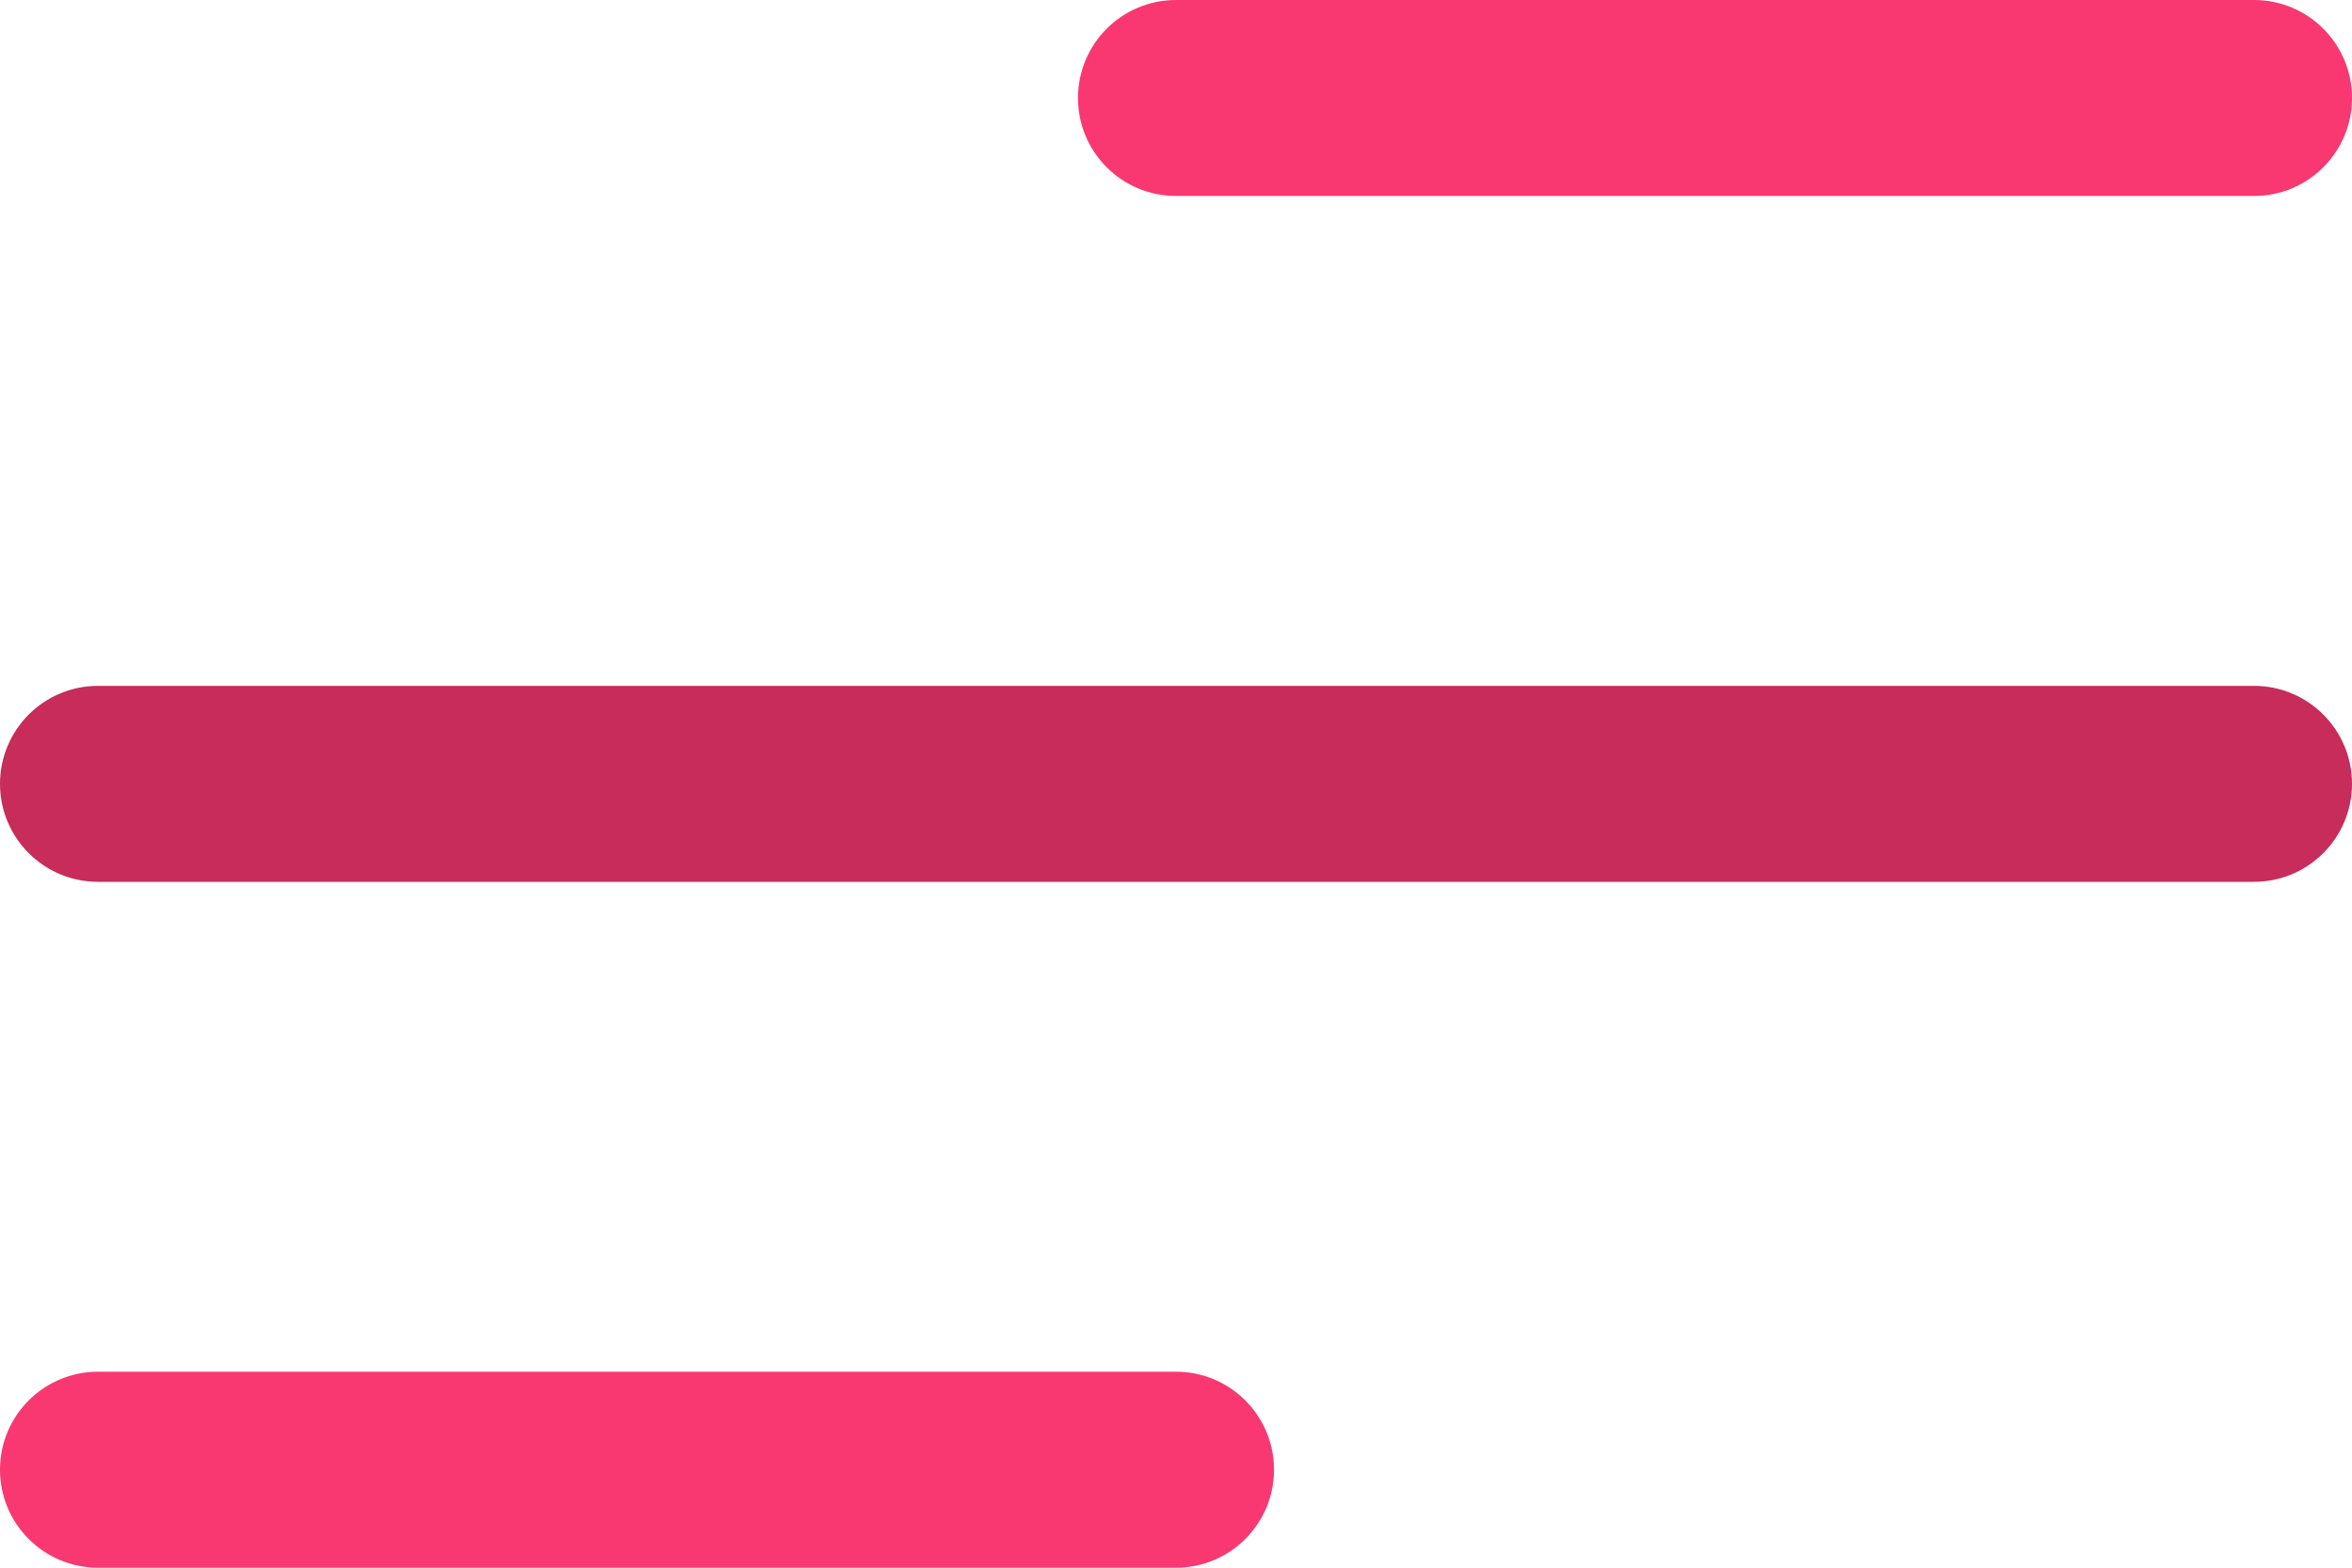 <svg width="24" height="16" viewBox="0 0 24 16" fill="none" xmlns="http://www.w3.org/2000/svg">
<path d="M23 9H1C0.448 9 0 8.553 0 8C0 7.447 0.448 7 1 7H23C23.552 7 24 7.447 24 8C24 8.553 23.552 9 23 9Z" fill="#C72C5A"/>
<path d="M23 2H12C11.448 2 11 1.553 11 1C11 0.447 11.448 0 12 0H23C23.552 0 24 0.447 24 1C24 1.553 23.552 2 23 2Z" fill="#F93771"/>
<path d="M12 16H1C0.448 16 0 15.553 0 15C0 14.447 0.448 14 1 14H12C12.552 14 13 14.447 13 15C13 15.553 12.552 16 12 16Z" fill="#F93771"/>
</svg>
